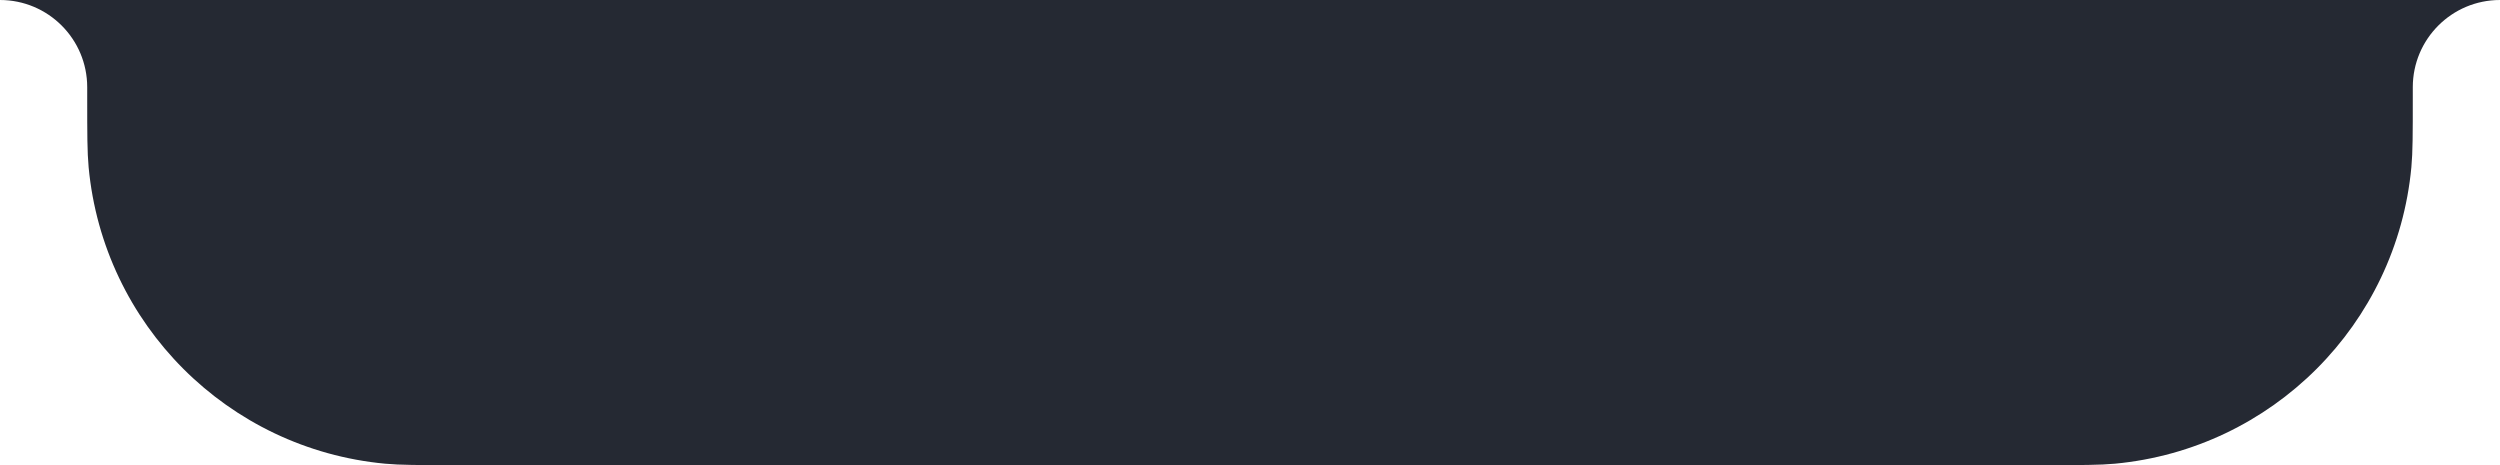 <?xml version="1.0" encoding="UTF-8"?> <svg xmlns="http://www.w3.org/2000/svg" width="172" height="32" viewBox="0 0 172 32" fill="none"> <path d="M0 0H172V0C168.686 0 166 2.686 166 6V6.713C166 9.208 166 10.456 165.902 11.507C164.889 22.323 156.323 30.889 145.507 31.902C144.456 32 143.208 32 140.713 32H31.287C28.792 32 27.544 32 26.493 31.902C15.677 30.889 7.111 22.323 6.098 11.507C6 10.456 6 9.208 6 6.713V6C6 2.686 3.314 0 0 0V0Z" fill="#252933"></path> </svg> 